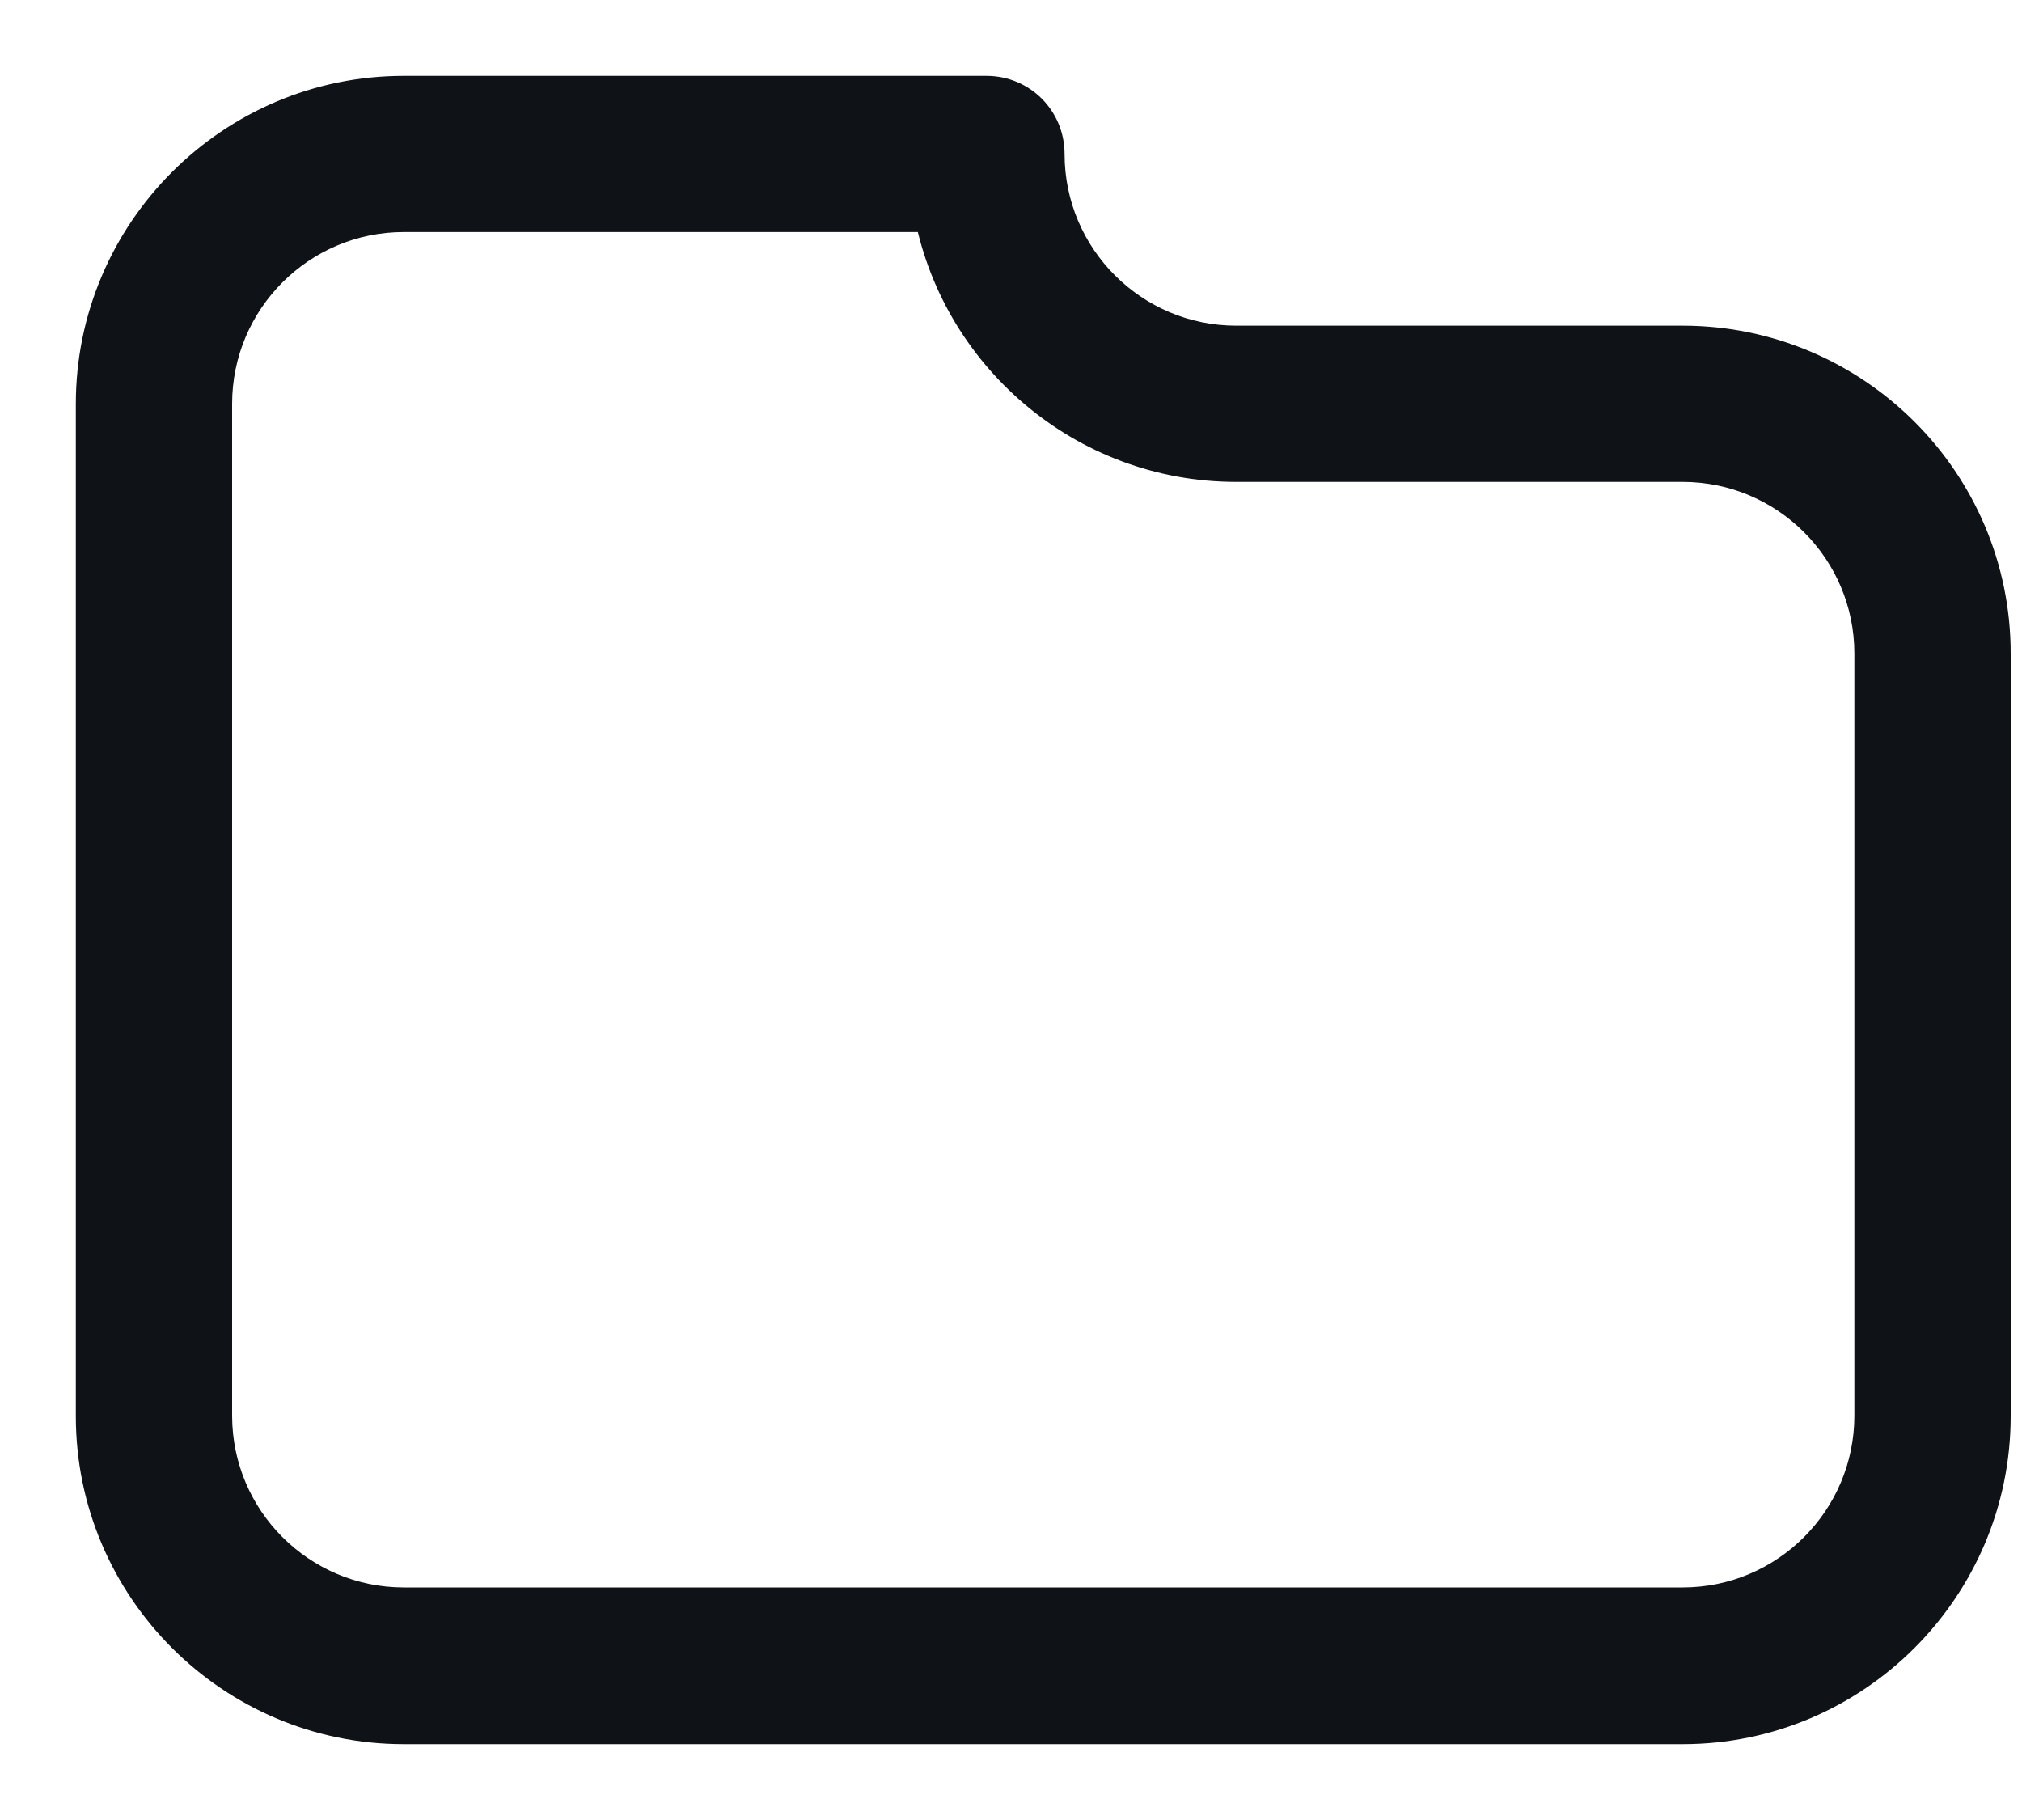 <?xml version="1.0" encoding="UTF-8"?>
<svg xmlns="http://www.w3.org/2000/svg" width="20" height="18" viewBox="0 0 20 18" fill="none">
  <path fill-rule="evenodd" clip-rule="evenodd" d="M12.228 3.471H16.644C18.294 3.471 19.638 4.811 19.638 6.461V14.006C19.638 15.656 18.294 17 16.644 17H3.994C2.344 17 1 15.656 1 14.006V3.994C1 2.344 2.344 1 3.994 1H9.757C10.048 1 10.28 1.232 10.28 1.523C10.28 2.6 11.155 3.471 12.228 3.471ZM3.994 15.95H16.644C17.72 15.95 18.592 15.074 18.592 14.001V6.464C18.592 5.387 17.716 4.516 16.644 4.516H12.228C10.756 4.516 9.529 3.447 9.281 2.045H3.994C2.917 2.045 2.046 2.92 2.046 3.993V14.001C2.046 15.078 2.921 15.95 3.994 15.95Z" fill="#0F1317"></path>
  <path d="M9.281 2.045L9.527 2.001L9.49 1.795H9.281V2.045ZM16.644 3.221H12.228V3.721H16.644V3.221ZM19.888 6.461C19.888 4.673 18.431 3.221 16.644 3.221V3.721C18.156 3.721 19.388 4.95 19.388 6.461H19.888ZM19.888 14.006V6.461H19.388V14.006H19.888ZM16.644 17.25C18.432 17.25 19.888 15.794 19.888 14.006H19.388C19.388 15.518 18.156 16.75 16.644 16.75V17.25ZM3.994 17.25H16.644V16.75H3.994V17.25ZM0.75 14.006C0.75 15.794 2.206 17.25 3.994 17.25V16.75C2.482 16.75 1.25 15.518 1.25 14.006H0.75ZM0.75 3.994V14.006H1.25V3.994H0.75ZM3.994 0.75C2.206 0.75 0.75 2.206 0.75 3.994H1.25C1.25 2.482 2.482 1.25 3.994 1.25V0.75ZM9.757 0.75H3.994V1.25H9.757V0.75ZM10.53 1.523C10.53 1.094 10.186 0.75 9.757 0.75V1.25C9.91 1.25 10.03 1.37 10.03 1.523H10.53ZM12.228 3.221C11.293 3.221 10.53 2.461 10.53 1.523H10.03C10.03 2.738 11.018 3.721 12.228 3.721V3.221ZM16.644 15.7H3.994V16.2H16.644V15.7ZM18.342 14.001C18.342 14.936 17.582 15.7 16.644 15.7V16.2C17.859 16.2 18.842 15.212 18.842 14.001H18.342ZM18.342 6.464V14.001H18.842V6.464H18.342ZM16.644 4.766C17.579 4.766 18.342 5.526 18.342 6.464H18.842C18.842 5.249 17.854 4.266 16.644 4.266V4.766ZM12.228 4.766H16.644V4.266H12.228V4.766ZM9.035 2.088C9.303 3.608 10.633 4.766 12.228 4.766V4.266C10.88 4.266 9.754 3.286 9.527 2.001L9.035 2.088ZM3.994 2.295H9.281V1.795H3.994V2.295ZM2.296 3.993C2.296 3.058 3.056 2.295 3.994 2.295V1.795C2.779 1.795 1.796 2.782 1.796 3.993H2.296ZM2.296 14.001V3.993H1.796V14.001H2.296ZM3.994 15.7C3.059 15.7 2.296 14.94 2.296 14.001H1.796C1.796 15.216 2.783 16.2 3.994 16.2V15.7Z" fill="#0F1317"></path>
</svg>
